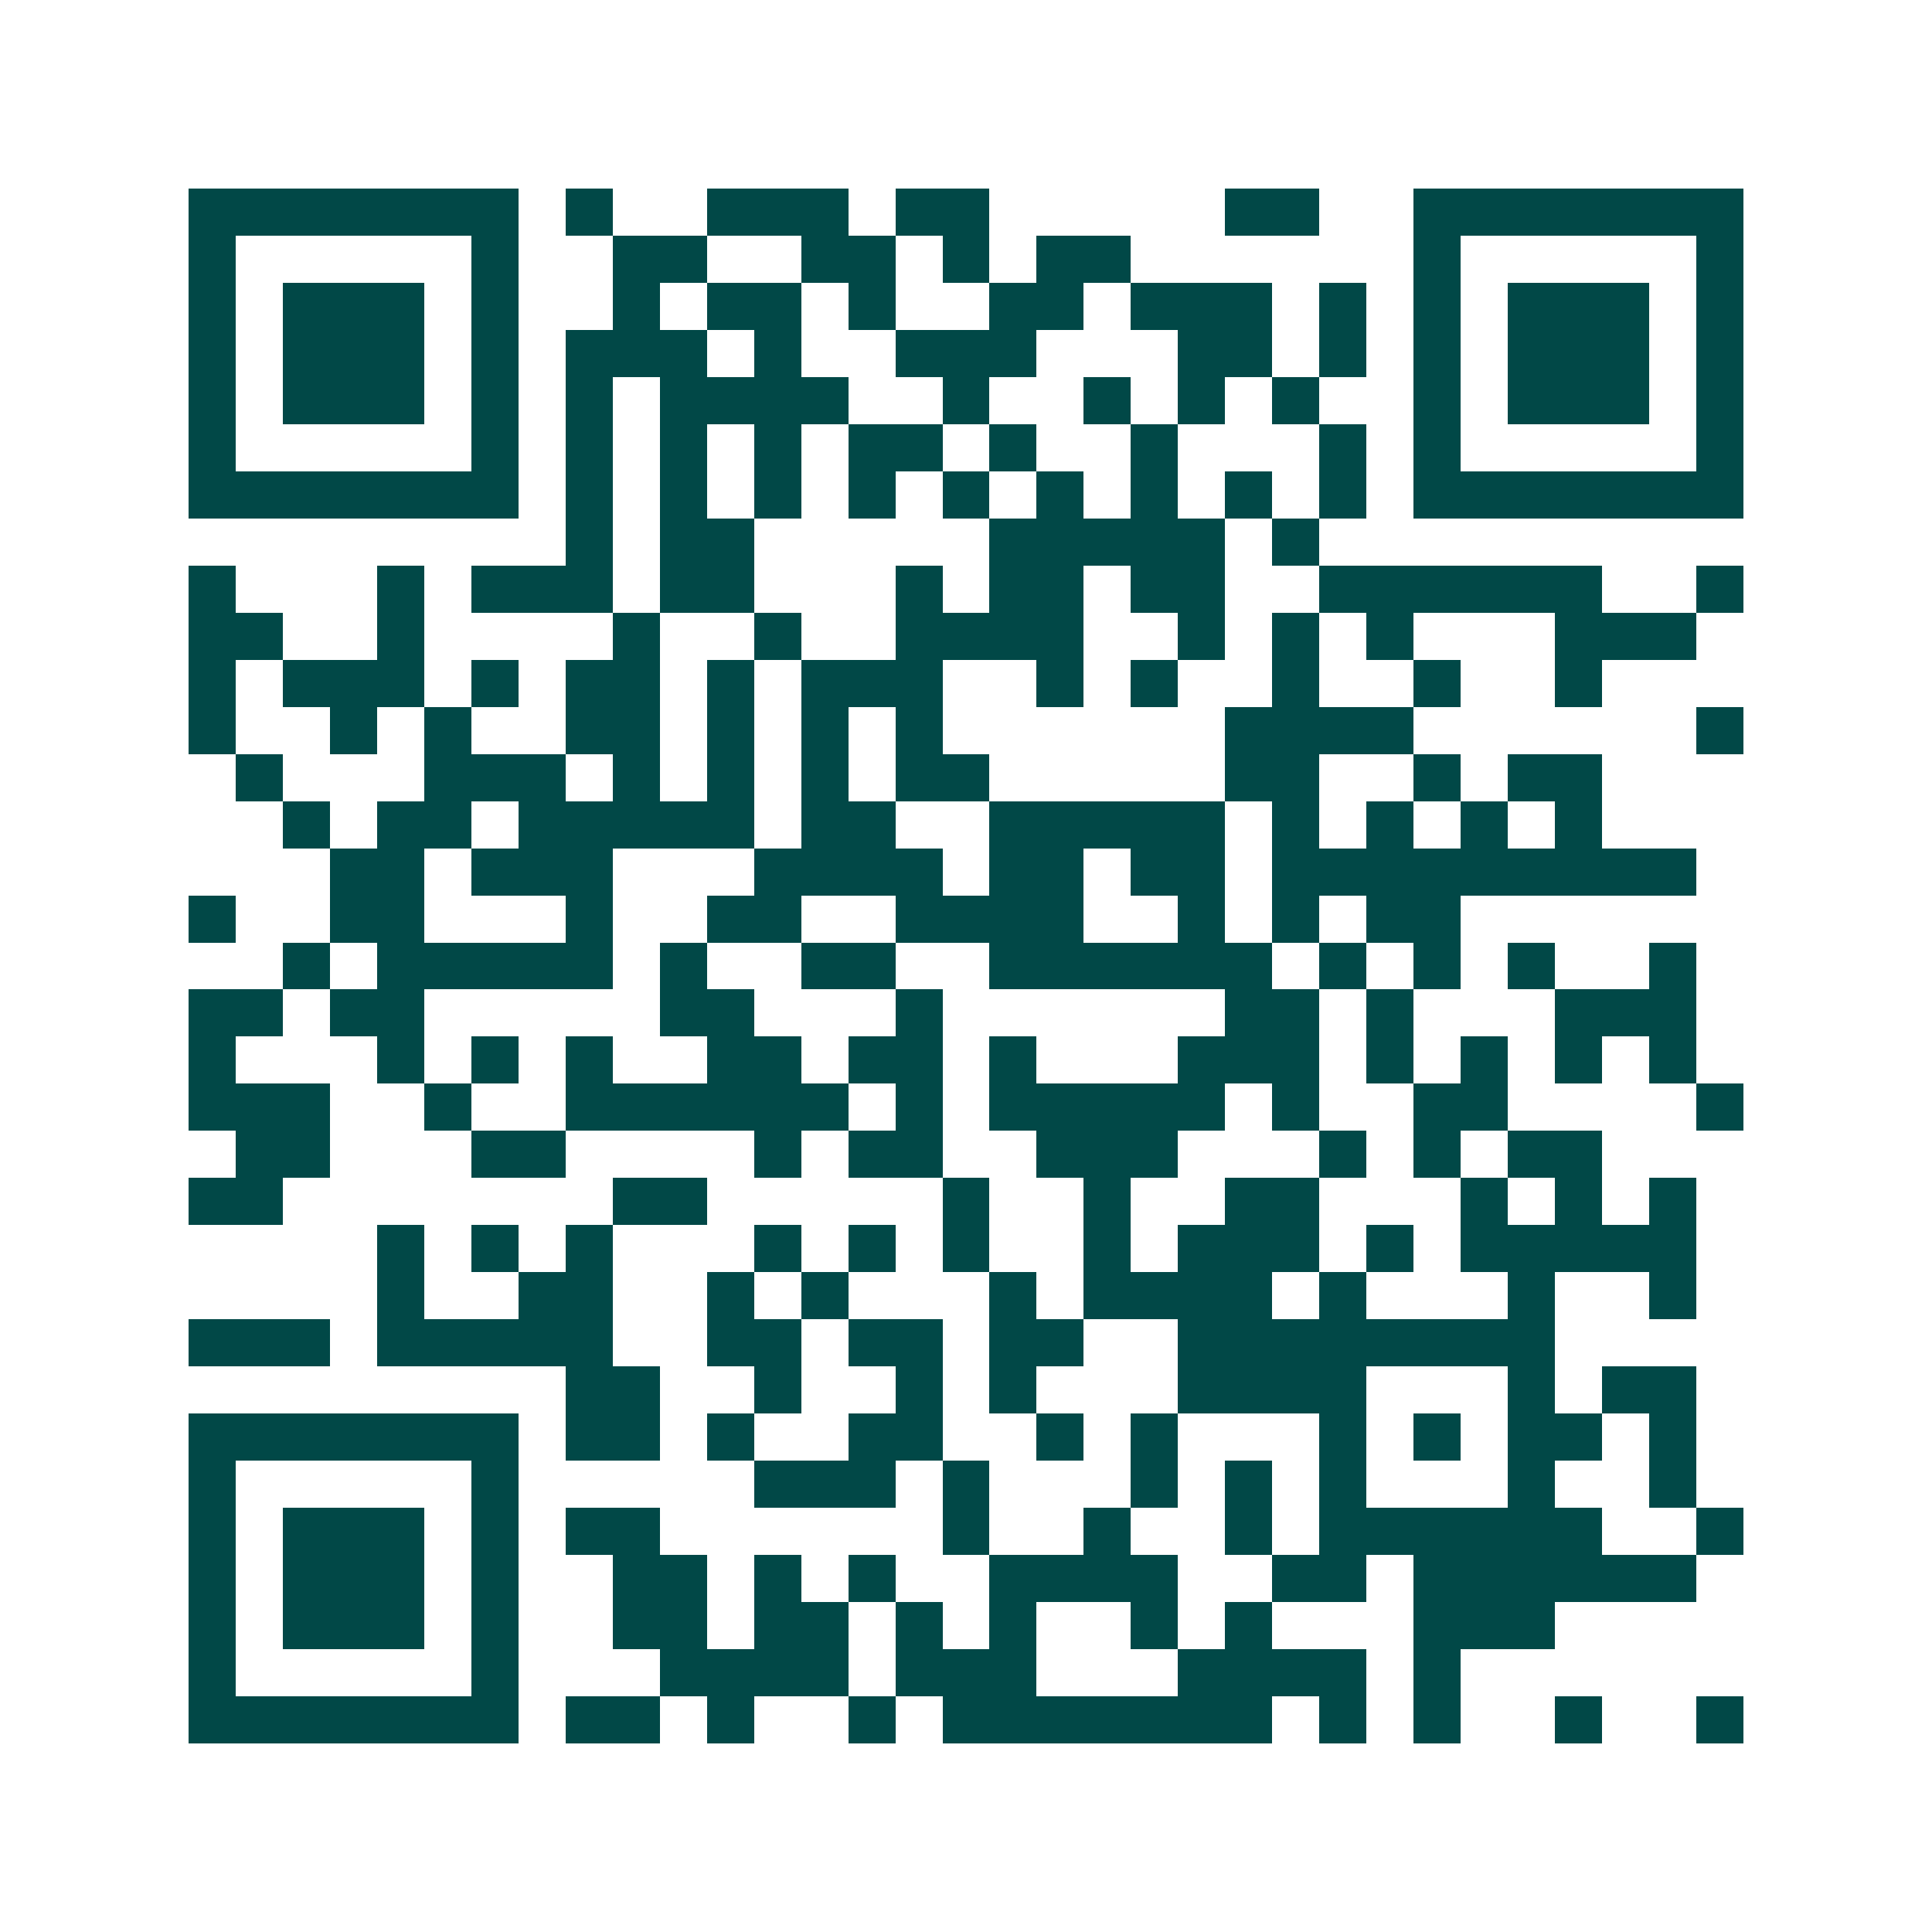 <svg xmlns="http://www.w3.org/2000/svg" width="200" height="200" viewBox="0 0 41 41" shape-rendering="crispEdges"><path fill="#ffffff" d="M0 0h41v41H0z"/><path stroke="#014847" d="M4 4.5h7m1 0h1m2 0h3m1 0h2m5 0h2m2 0h7M4 5.5h1m5 0h1m2 0h2m2 0h2m1 0h1m1 0h2m6 0h1m5 0h1M4 6.5h1m1 0h3m1 0h1m2 0h1m1 0h2m1 0h1m2 0h2m1 0h3m1 0h1m1 0h1m1 0h3m1 0h1M4 7.5h1m1 0h3m1 0h1m1 0h3m1 0h1m2 0h3m3 0h2m1 0h1m1 0h1m1 0h3m1 0h1M4 8.5h1m1 0h3m1 0h1m1 0h1m1 0h4m2 0h1m2 0h1m1 0h1m1 0h1m2 0h1m1 0h3m1 0h1M4 9.5h1m5 0h1m1 0h1m1 0h1m1 0h1m1 0h2m1 0h1m2 0h1m3 0h1m1 0h1m5 0h1M4 10.5h7m1 0h1m1 0h1m1 0h1m1 0h1m1 0h1m1 0h1m1 0h1m1 0h1m1 0h1m1 0h7M12 11.5h1m1 0h2m5 0h5m1 0h1M4 12.5h1m3 0h1m1 0h3m1 0h2m3 0h1m1 0h2m1 0h2m2 0h6m2 0h1M4 13.5h2m2 0h1m4 0h1m2 0h1m2 0h4m2 0h1m1 0h1m1 0h1m3 0h3M4 14.5h1m1 0h3m1 0h1m1 0h2m1 0h1m1 0h3m2 0h1m1 0h1m2 0h1m2 0h1m2 0h1M4 15.5h1m2 0h1m1 0h1m2 0h2m1 0h1m1 0h1m1 0h1m6 0h4m6 0h1M5 16.5h1m3 0h3m1 0h1m1 0h1m1 0h1m1 0h2m5 0h2m2 0h1m1 0h2M6 17.5h1m1 0h2m1 0h5m1 0h2m2 0h5m1 0h1m1 0h1m1 0h1m1 0h1M7 18.5h2m1 0h3m3 0h4m1 0h2m1 0h2m1 0h9M4 19.5h1m2 0h2m3 0h1m2 0h2m2 0h4m2 0h1m1 0h1m1 0h2M6 20.5h1m1 0h5m1 0h1m2 0h2m2 0h6m1 0h1m1 0h1m1 0h1m2 0h1M4 21.5h2m1 0h2m5 0h2m3 0h1m6 0h2m1 0h1m3 0h3M4 22.5h1m3 0h1m1 0h1m1 0h1m2 0h2m1 0h2m1 0h1m3 0h3m1 0h1m1 0h1m1 0h1m1 0h1M4 23.5h3m2 0h1m2 0h6m1 0h1m1 0h5m1 0h1m2 0h2m4 0h1M5 24.5h2m3 0h2m4 0h1m1 0h2m2 0h3m3 0h1m1 0h1m1 0h2M4 25.5h2m7 0h2m5 0h1m2 0h1m2 0h2m3 0h1m1 0h1m1 0h1M8 26.5h1m1 0h1m1 0h1m3 0h1m1 0h1m1 0h1m2 0h1m1 0h3m1 0h1m1 0h5M8 27.5h1m2 0h2m2 0h1m1 0h1m3 0h1m1 0h4m1 0h1m3 0h1m2 0h1M4 28.5h3m1 0h5m2 0h2m1 0h2m1 0h2m2 0h8M12 29.5h2m2 0h1m2 0h1m1 0h1m3 0h4m3 0h1m1 0h2M4 30.5h7m1 0h2m1 0h1m2 0h2m2 0h1m1 0h1m3 0h1m1 0h1m1 0h2m1 0h1M4 31.5h1m5 0h1m5 0h3m1 0h1m3 0h1m1 0h1m1 0h1m3 0h1m2 0h1M4 32.5h1m1 0h3m1 0h1m1 0h2m6 0h1m2 0h1m2 0h1m1 0h6m2 0h1M4 33.5h1m1 0h3m1 0h1m2 0h2m1 0h1m1 0h1m2 0h4m2 0h2m1 0h6M4 34.5h1m1 0h3m1 0h1m2 0h2m1 0h2m1 0h1m1 0h1m2 0h1m1 0h1m3 0h3M4 35.5h1m5 0h1m3 0h4m1 0h3m3 0h4m1 0h1M4 36.5h7m1 0h2m1 0h1m2 0h1m1 0h7m1 0h1m1 0h1m2 0h1m2 0h1"/></svg>

